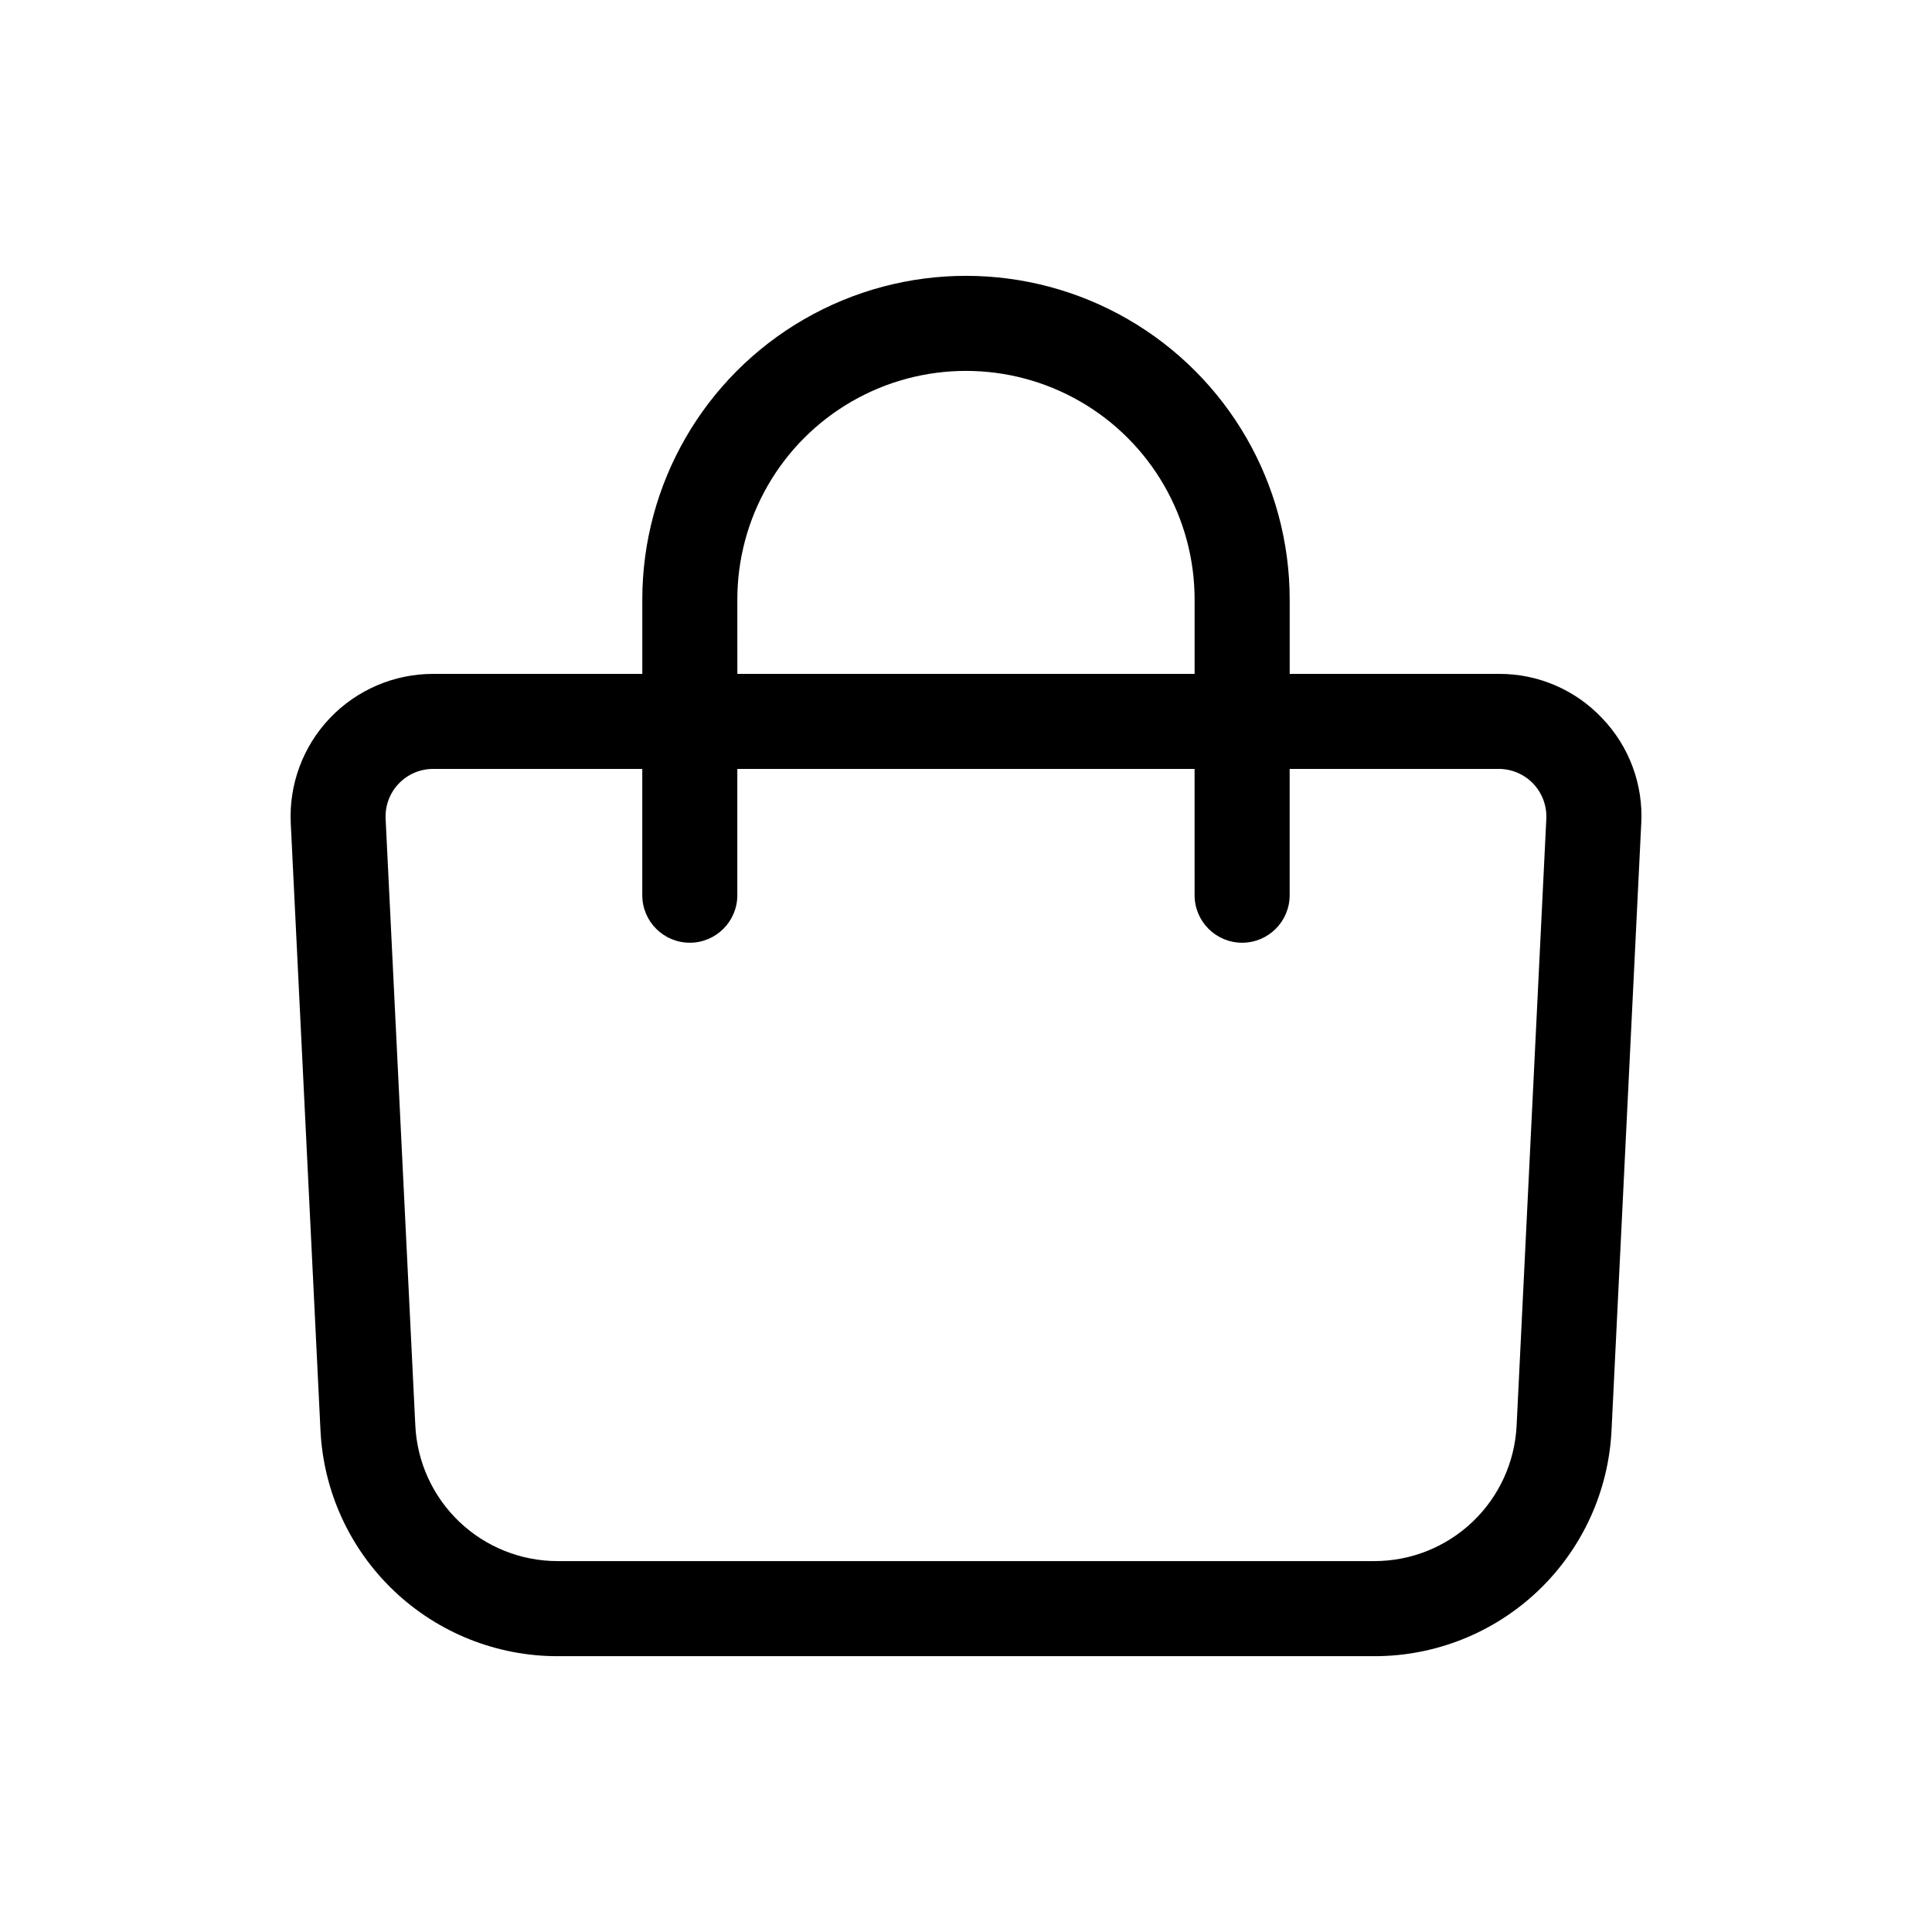 <?xml version="1.0" encoding="UTF-8"?>
<!-- Uploaded to: ICON Repo, www.svgrepo.com, Generator: ICON Repo Mixer Tools -->
<svg fill="#000000" width="800px" height="800px" version="1.1" viewBox="144 144 512 512" xmlns="http://www.w3.org/2000/svg">
 <path d="m568.58 334.32c-7.102-7.531-17.004-11.777-27.355-11.734h-55.445v-19.707c0-30.645-16.352-58.965-42.891-74.285-26.543-15.324-59.242-15.324-85.781 0-26.543 15.32-42.891 43.641-42.891 74.285v19.707h-55.449c-10.336 0-20.223 4.242-27.352 11.73-7.129 7.488-10.871 17.574-10.359 27.898l7.871 160.79v0.004c0.766 16.152 7.727 31.391 19.438 42.547 11.711 11.156 27.27 17.371 43.441 17.352h216.39c16.172 0.02 31.73-6.195 43.438-17.352 11.711-11.156 18.672-26.395 19.438-42.547l7.871-160.77h0.004c0.555-10.336-3.195-20.441-10.363-27.91zm-229.18-31.441c0-21.645 11.551-41.648 30.297-52.473 18.746-10.82 41.844-10.82 60.59 0 18.746 10.824 30.297 30.828 30.297 52.473v19.707h-121.18zm206.52 218.89c-0.465 9.691-4.644 18.836-11.672 25.527s-16.359 10.422-26.066 10.41h-216.39 0.004c-9.707 0.008-19.039-3.719-26.066-10.414-7.023-6.691-11.203-15.832-11.668-25.523l-7.871-160.8c-0.16-3.441 1.09-6.793 3.465-9.285s5.664-3.906 9.105-3.914h55.449v33.469c0 6.957 5.637 12.594 12.594 12.594s12.594-5.637 12.594-12.594v-33.469h121.18l0.004 33.469c0 6.957 5.637 12.594 12.594 12.594 6.957 0 12.598-5.637 12.598-12.594v-33.469h55.445c3.445 0.008 6.734 1.422 9.109 3.918 2.375 2.492 3.625 5.852 3.465 9.293z"/>
</svg>